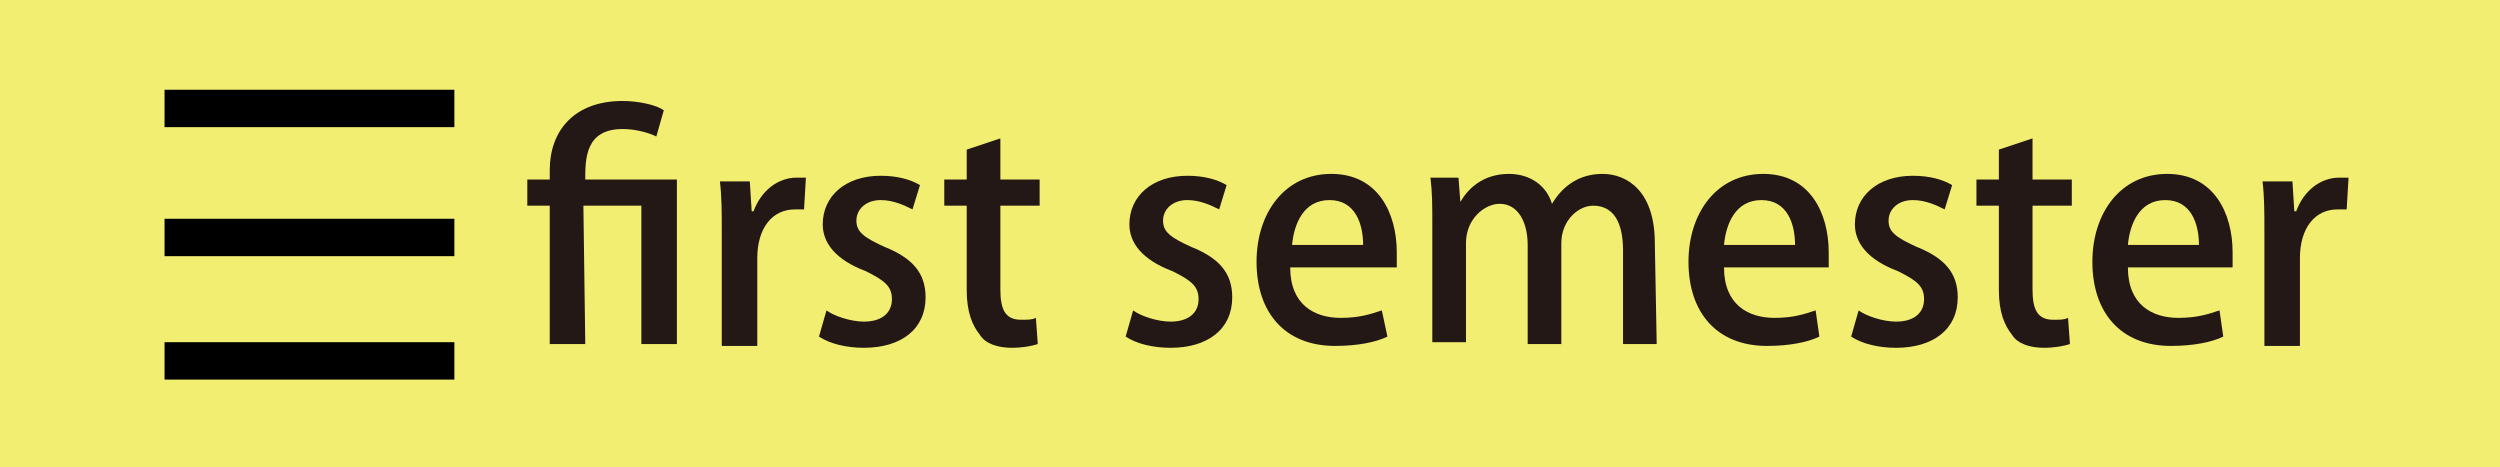 <?xml version="1.0" encoding="utf-8"?>
<!-- Generator: Adobe Illustrator 21.0.2, SVG Export Plug-In . SVG Version: 6.00 Build 0)  -->
<svg version="1.1" id="レイヤー_1" xmlns="http://www.w3.org/2000/svg" xmlns:xlink="http://www.w3.org/1999/xlink" x="0px"
	 y="0px" viewBox="0 0 133.7 25" style="enable-background:new 0 0 133.7 25;" xml:space="preserve">
<style type="text/css">
	.st0{fill:#F2EE71;}
	.st1{fill:#231815;}
</style>
<rect y="0" class="st0" width="133.9" height="25"/>
<rect x="8.8" y="4.8" width="15.5" height="2"/>
<rect x="8.8" y="11.7" width="15.5" height="2"/>
<rect x="8.8" y="18.3" width="15.5" height="2"/>
<g>
	<path class="st1" d="M31.3,18.4h-1.9V11h-1.2V9.6h1.2V9.1c0-2.1,1.3-3.7,3.9-3.7c0.8,0,1.8,0.2,2.2,0.5l-0.4,1.4
		c-0.4-0.2-1.1-0.4-1.8-0.4c-2,0-2,1.6-2,2.7h4.9v8.8h-1.9V11h-3.1L31.3,18.4L31.3,18.4z"/>
	<path class="st1" d="M43,11.2c-0.2,0-0.3,0-0.5,0c-1.2,0-2,1-2,2.6v4.7h-1.9v-6.1c0-1,0-1.9-0.1-2.7h1.6l0.1,1.6h0.1
		c0.4-1.1,1.3-1.8,2.3-1.8c0.2,0,0.3,0,0.5,0L43,11.2L43,11.2z"/>
	<path class="st1" d="M48.8,11.2c-0.4-0.2-1-0.5-1.7-0.5c-0.8,0-1.3,0.5-1.3,1.1s0.4,0.9,1.5,1.4c1.5,0.6,2.2,1.4,2.2,2.7
		c0,1.7-1.3,2.7-3.3,2.7c-0.9,0-1.8-0.2-2.4-0.6l0.4-1.4c0.4,0.3,1.3,0.6,2,0.6c1,0,1.5-0.5,1.5-1.2s-0.4-1-1.4-1.5
		C44.7,13.9,44,13,44,12c0-1.5,1.2-2.6,3.1-2.6c0.9,0,1.6,0.2,2.1,0.5L48.8,11.2z"/>
	<path class="st1" d="M51.7,8l1.8-0.6v2.2h2.1V11h-2.1v4.5c0,1.1,0.3,1.6,1.1,1.6c0.4,0,0.6,0,0.8-0.1l0.1,1.4
		c-0.3,0.1-0.8,0.2-1.4,0.2c-0.7,0-1.4-0.2-1.7-0.7c-0.4-0.5-0.7-1.2-0.7-2.4V11h-1.2V9.6h1.2C51.7,9.6,51.7,8,51.7,8z"/>
	<path class="st1" d="M65.2,11.2c-0.4-0.2-1-0.5-1.7-0.5c-0.8,0-1.3,0.5-1.3,1.1s0.4,0.9,1.5,1.4c1.5,0.6,2.2,1.4,2.2,2.7
		c0,1.7-1.3,2.7-3.3,2.7c-0.9,0-1.8-0.2-2.4-0.6l0.4-1.4c0.4,0.3,1.3,0.6,2,0.6c1,0,1.5-0.5,1.5-1.2s-0.4-1-1.4-1.5
		c-1.6-0.6-2.3-1.5-2.3-2.5c0-1.5,1.2-2.6,3.1-2.6c0.9,0,1.6,0.2,2.1,0.5L65.2,11.2z"/>
	<path class="st1" d="M74.2,18c-0.6,0.3-1.6,0.5-2.8,0.5c-2.7,0-4.2-1.8-4.2-4.5c0-2.6,1.5-4.7,4-4.7s3.5,2.1,3.5,4.2
		c0,0.3,0,0.6,0,0.8H69c0,2,1.3,2.7,2.7,2.7c1,0,1.6-0.2,2.2-0.4L74.2,18z M72.9,13.1c0-1.1-0.4-2.4-1.8-2.4s-1.9,1.3-2,2.4H72.9z"
		/>
	<path class="st1" d="M88.6,18.4h-1.8v-5c0-1.5-0.5-2.4-1.6-2.4c-0.8,0-1.7,0.8-1.7,2v5.4h-1.8v-5.3c0-1.2-0.5-2.2-1.5-2.2
		c-0.8,0-1.8,0.8-1.8,2.1v5.3h-1.8V12c0-1,0-1.7-0.1-2.5H78l0.1,1.3l0,0c0.4-0.7,1.2-1.5,2.6-1.5c1.1,0,2,0.6,2.3,1.6l0,0
		c0.6-1,1.5-1.6,2.7-1.6c1.3,0,2.8,0.9,2.8,3.7L88.6,18.4L88.6,18.4z"/>
	<path class="st1" d="M97.3,18c-0.6,0.3-1.6,0.5-2.8,0.5c-2.7,0-4.2-1.8-4.2-4.5c0-2.6,1.5-4.7,4-4.7s3.5,2.1,3.5,4.2
		c0,0.3,0,0.6,0,0.8h-5.6c0,2,1.3,2.7,2.7,2.7c1,0,1.6-0.2,2.2-0.4L97.3,18z M96,13.1c0-1.1-0.4-2.4-1.8-2.4s-1.9,1.3-2,2.4H96z"/>
	<path class="st1" d="M104,11.2c-0.4-0.2-1-0.5-1.7-0.5c-0.8,0-1.3,0.5-1.3,1.1s0.4,0.9,1.5,1.4c1.5,0.6,2.2,1.4,2.2,2.7
		c0,1.7-1.3,2.7-3.3,2.7c-0.9,0-1.8-0.2-2.4-0.6l0.4-1.4c0.4,0.3,1.3,0.6,2,0.6c1,0,1.5-0.5,1.5-1.2s-0.4-1-1.4-1.5
		c-1.6-0.6-2.3-1.5-2.3-2.5c0-1.5,1.2-2.6,3.1-2.6c0.9,0,1.6,0.2,2.1,0.5L104,11.2z"/>
	<path class="st1" d="M106.9,8l1.8-0.6v2.2h2.1V11h-2.1v4.5c0,1.1,0.3,1.6,1.1,1.6c0.4,0,0.6,0,0.8-0.1l0.1,1.4
		c-0.3,0.1-0.8,0.2-1.4,0.2c-0.7,0-1.4-0.2-1.7-0.7c-0.4-0.5-0.7-1.2-0.7-2.4V11h-1.2V9.6h1.2C106.9,9.6,106.9,8,106.9,8z"/>
	<path class="st1" d="M118.9,18c-0.6,0.3-1.6,0.5-2.8,0.5c-2.7,0-4.2-1.8-4.2-4.5c0-2.6,1.5-4.7,4-4.7s3.5,2.1,3.5,4.2
		c0,0.3,0,0.6,0,0.8h-5.6c0,2,1.3,2.7,2.7,2.7c1,0,1.6-0.2,2.2-0.4L118.9,18z M117.6,13.1c0-1.1-0.4-2.4-1.8-2.4s-1.9,1.3-2,2.4
		H117.6z"/>
	<path class="st1" d="M125.5,11.2c-0.2,0-0.3,0-0.5,0c-1.2,0-2,1-2,2.6v4.7h-1.9v-6.1c0-1,0-1.9-0.1-2.7h1.6l0.1,1.6h0.1
		c0.4-1.1,1.3-1.8,2.3-1.8c0.2,0,0.3,0,0.5,0L125.5,11.2L125.5,11.2z"/>
</g>
</svg>
